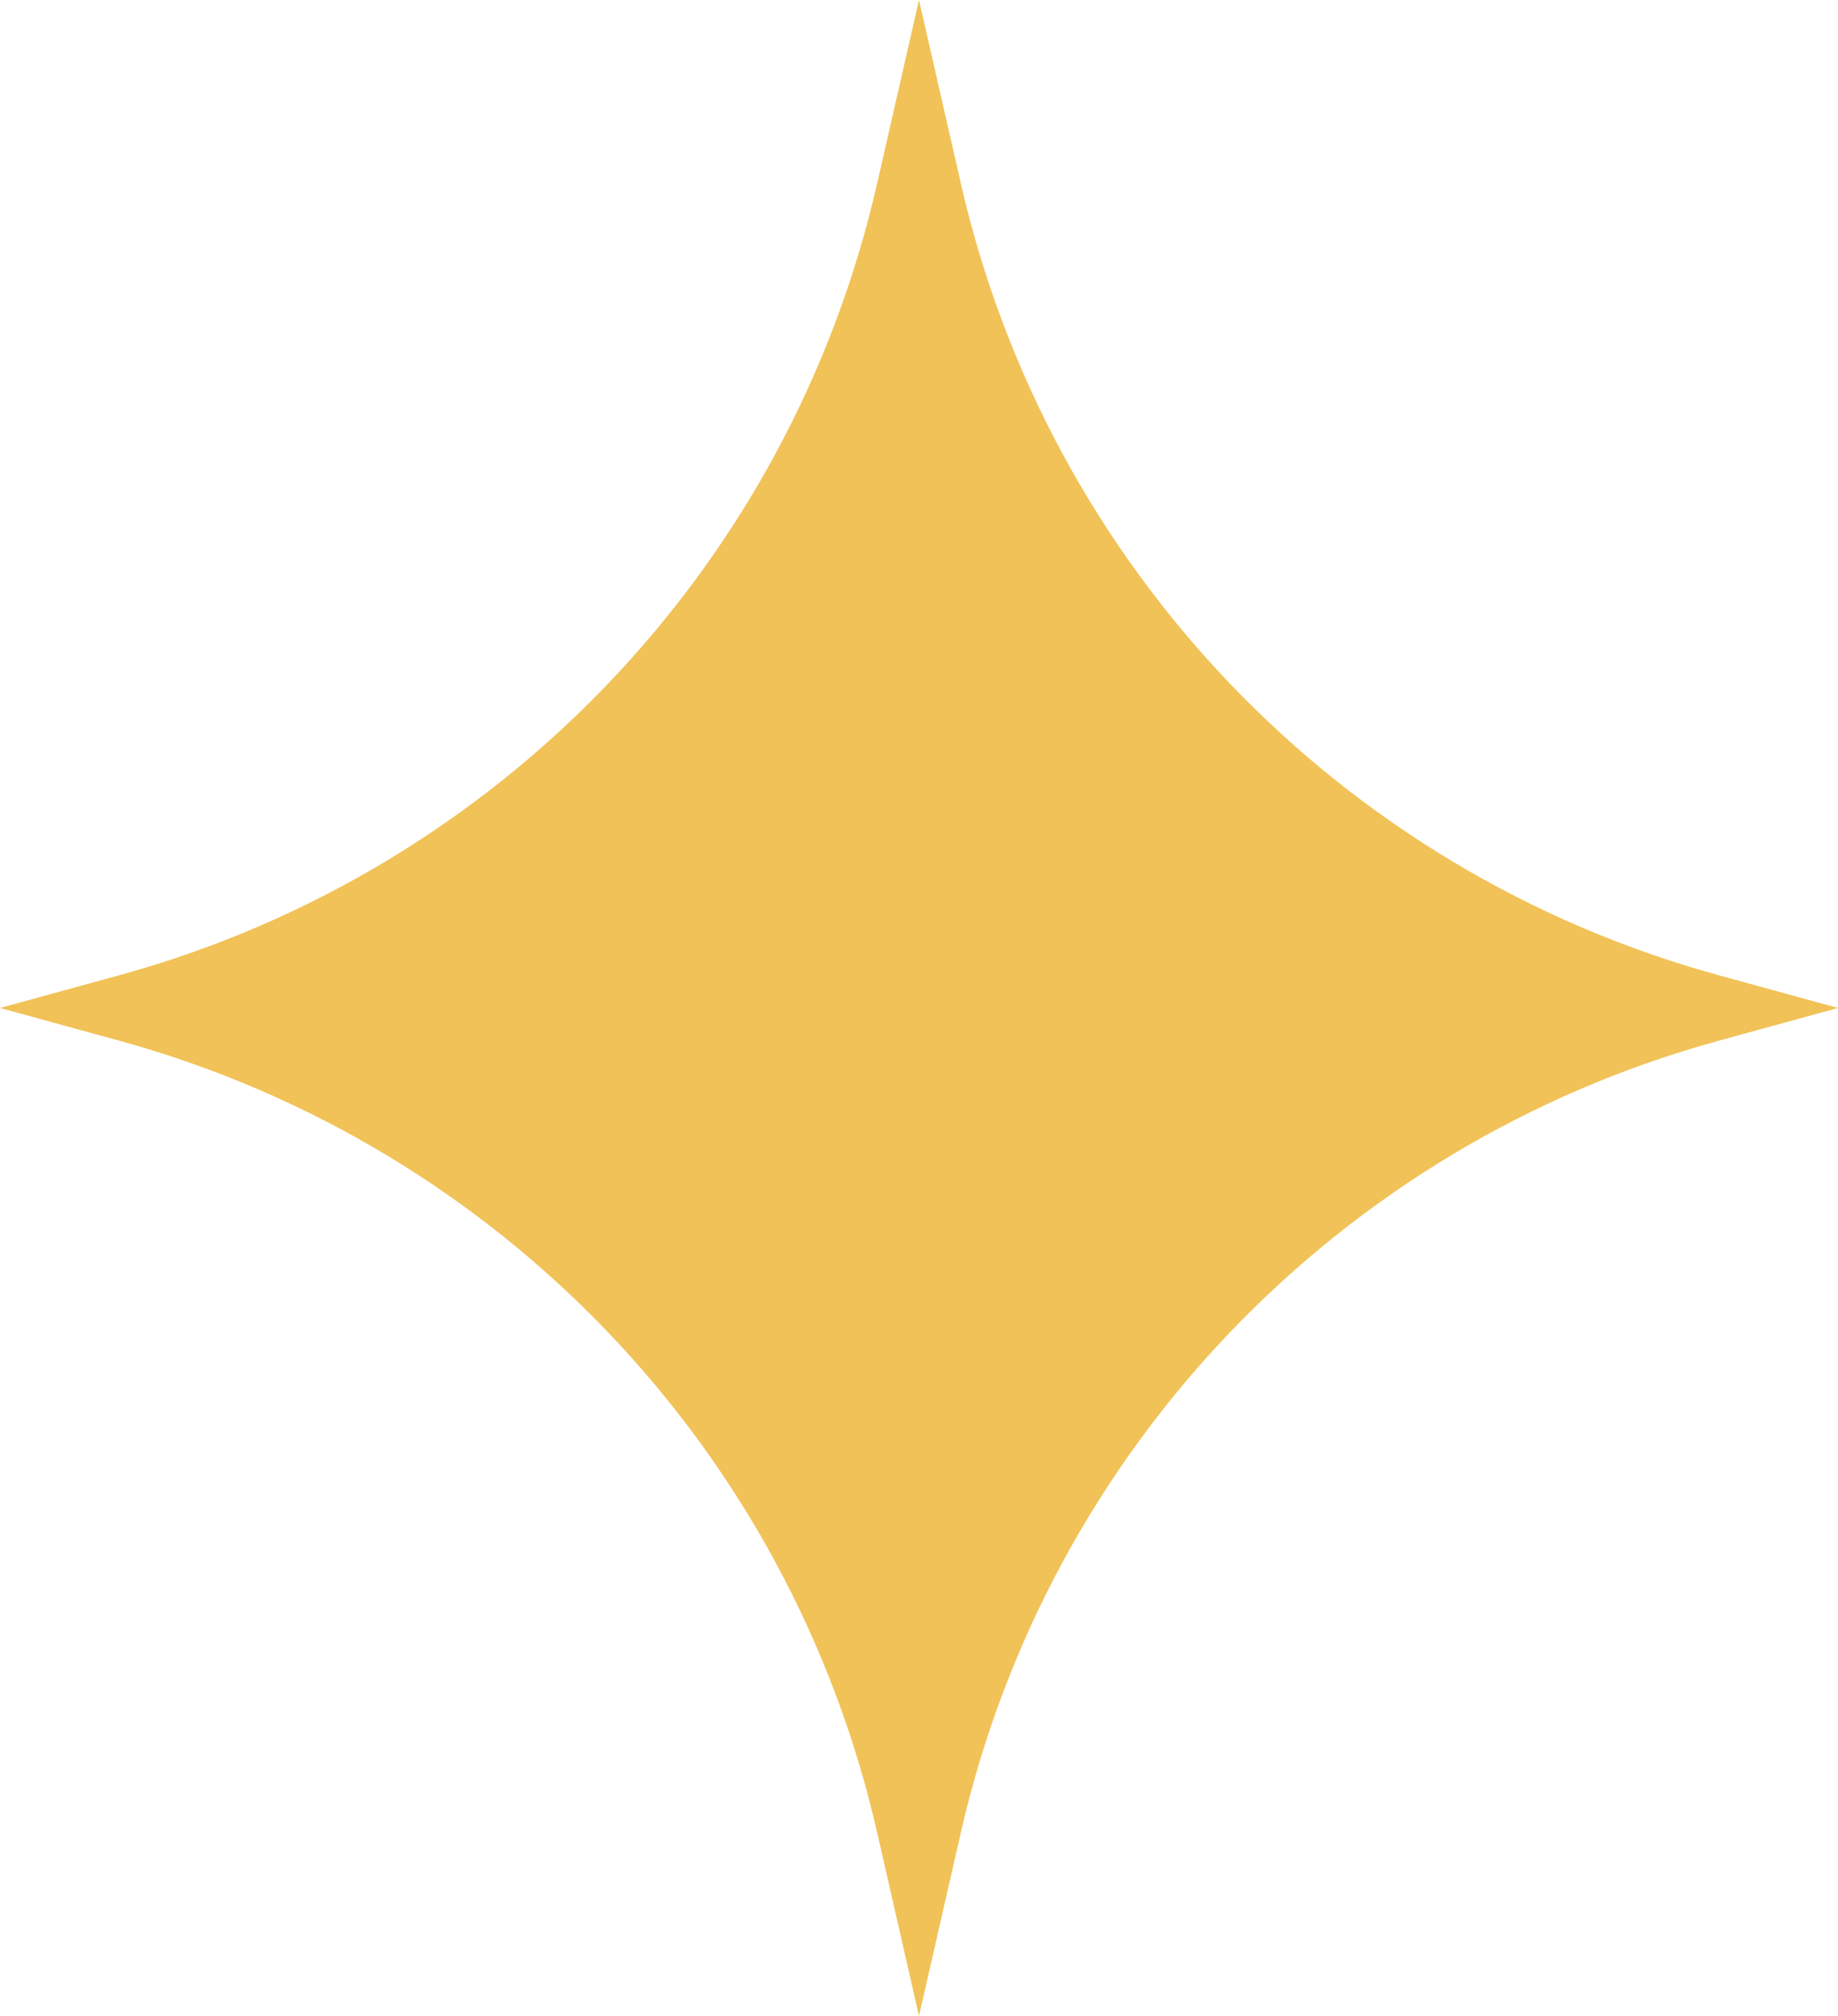 <?xml version="1.0" encoding="UTF-8"?> <svg xmlns="http://www.w3.org/2000/svg" width="31" height="34" viewBox="0 0 31 34" fill="none"> <path d="M15.5 0L16.206 3.094C17.681 9.562 22.594 14.694 28.992 16.449L31 17L28.992 17.551C22.594 19.306 17.681 24.439 16.206 30.906L15.5 34L14.794 30.906C13.319 24.439 8.406 19.306 2.008 17.551L0 17L2.008 16.449C8.406 14.694 13.319 9.562 14.794 3.094L15.5 0Z" fill="#F1C257"></path> </svg> 